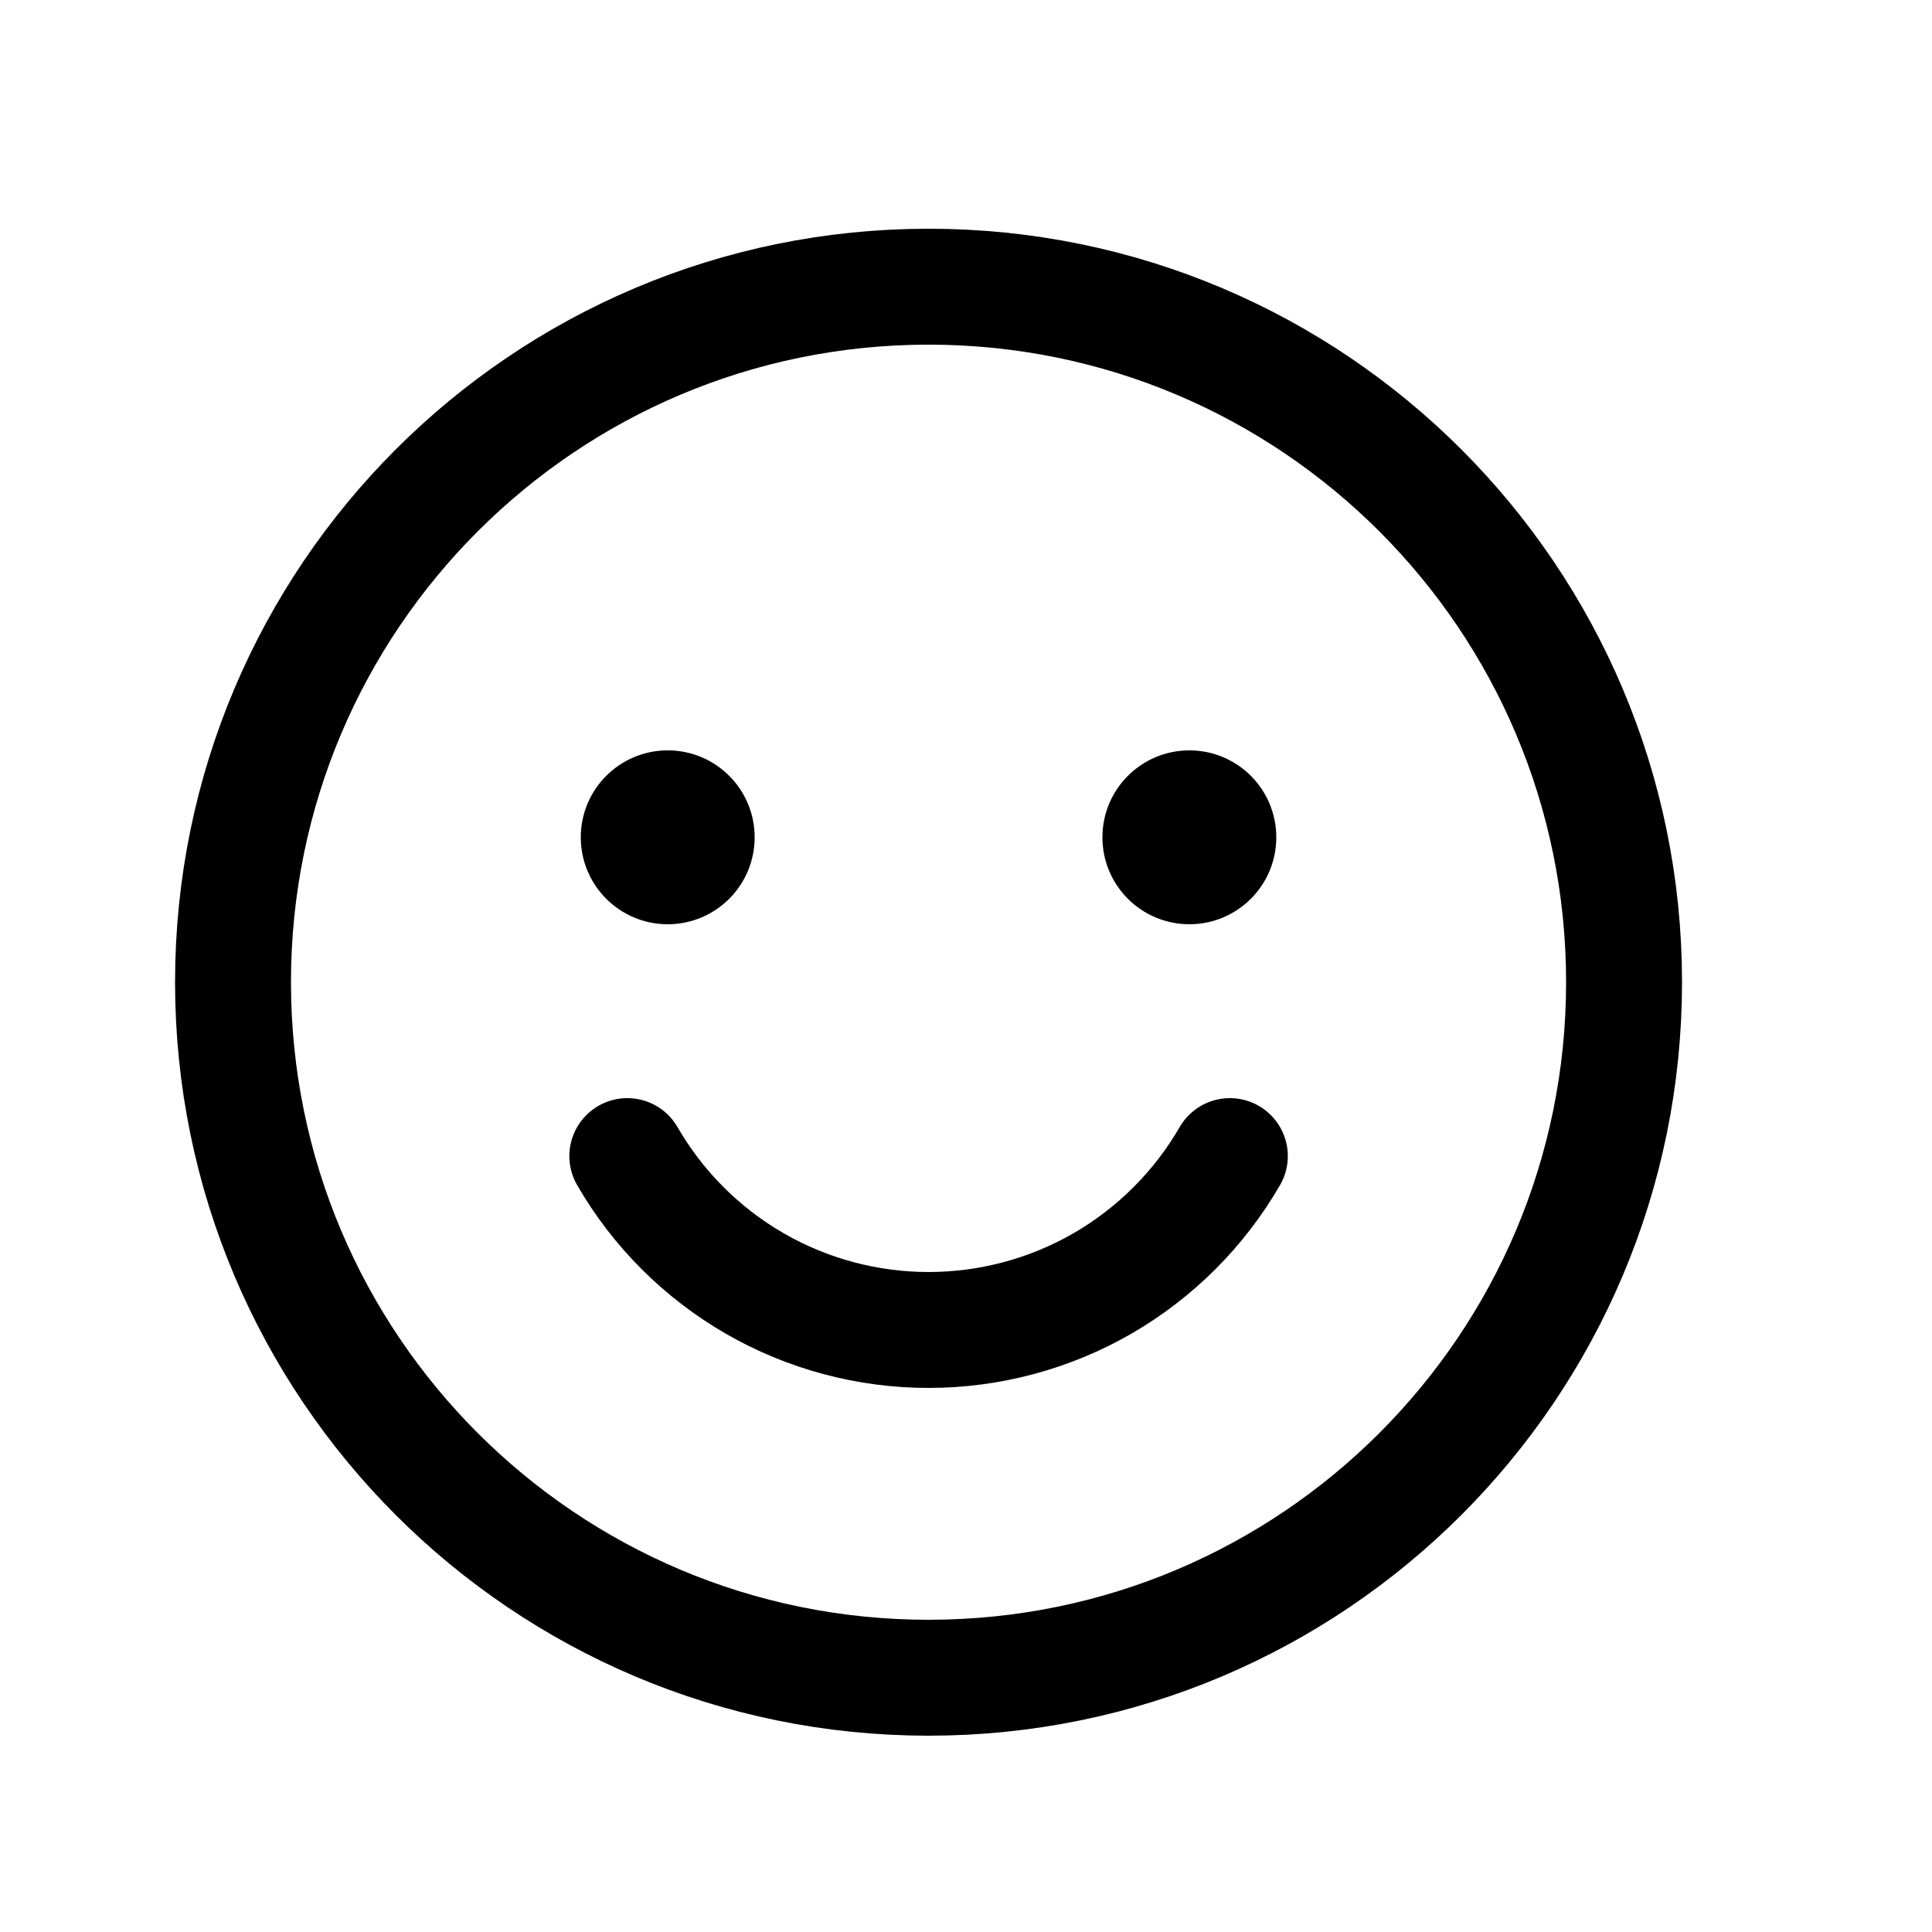 <svg width="23" height="23" viewBox="0 0 23 23" fill="none" xmlns="http://www.w3.org/2000/svg">
<g clip-path="url(#clip0_6_107)">
<mask id="mask0_6_107" style="mask-type:luminance" maskUnits="userSpaceOnUse" x="0" y="0" width="23" height="23">
<path d="M22.094 0.653H0.014V22.733H22.094V0.653Z" fill="white"/>
</mask>
<g mask="url(#mask0_6_107)">
<path d="M11.054 19.973C15.627 19.973 19.334 16.266 19.334 11.693C19.334 7.12 15.627 3.413 11.054 3.413C6.481 3.413 2.774 7.12 2.774 11.693C2.774 16.266 6.481 19.973 11.054 19.973Z" stroke="black" stroke-width="1.38" stroke-linecap="round" stroke-linejoin="round"/>
<path d="M7.949 11.003C8.521 11.003 8.984 10.54 8.984 9.968C8.984 9.396 8.521 8.933 7.949 8.933C7.378 8.933 6.914 9.396 6.914 9.968C6.914 10.54 7.378 11.003 7.949 11.003Z" fill="black"/>
<path d="M14.159 11.003C14.731 11.003 15.194 10.54 15.194 9.968C15.194 9.396 14.731 8.933 14.159 8.933C13.588 8.933 13.124 9.396 13.124 9.968C13.124 10.54 13.588 11.003 14.159 11.003Z" fill="black"/>
<path d="M14.641 13.763C14.277 14.393 13.754 14.915 13.125 15.279C12.495 15.642 11.781 15.833 11.054 15.833C10.328 15.833 9.613 15.642 8.984 15.279C8.354 14.915 7.832 14.393 7.468 13.763" stroke="black" stroke-width="1.38" stroke-linecap="round" stroke-linejoin="round"/>
</g>
</g>
<defs>
<clipPath id="clip0_6_107">
<rect width="23" height="23" fill="white"/>
</clipPath>
</defs>
</svg>
